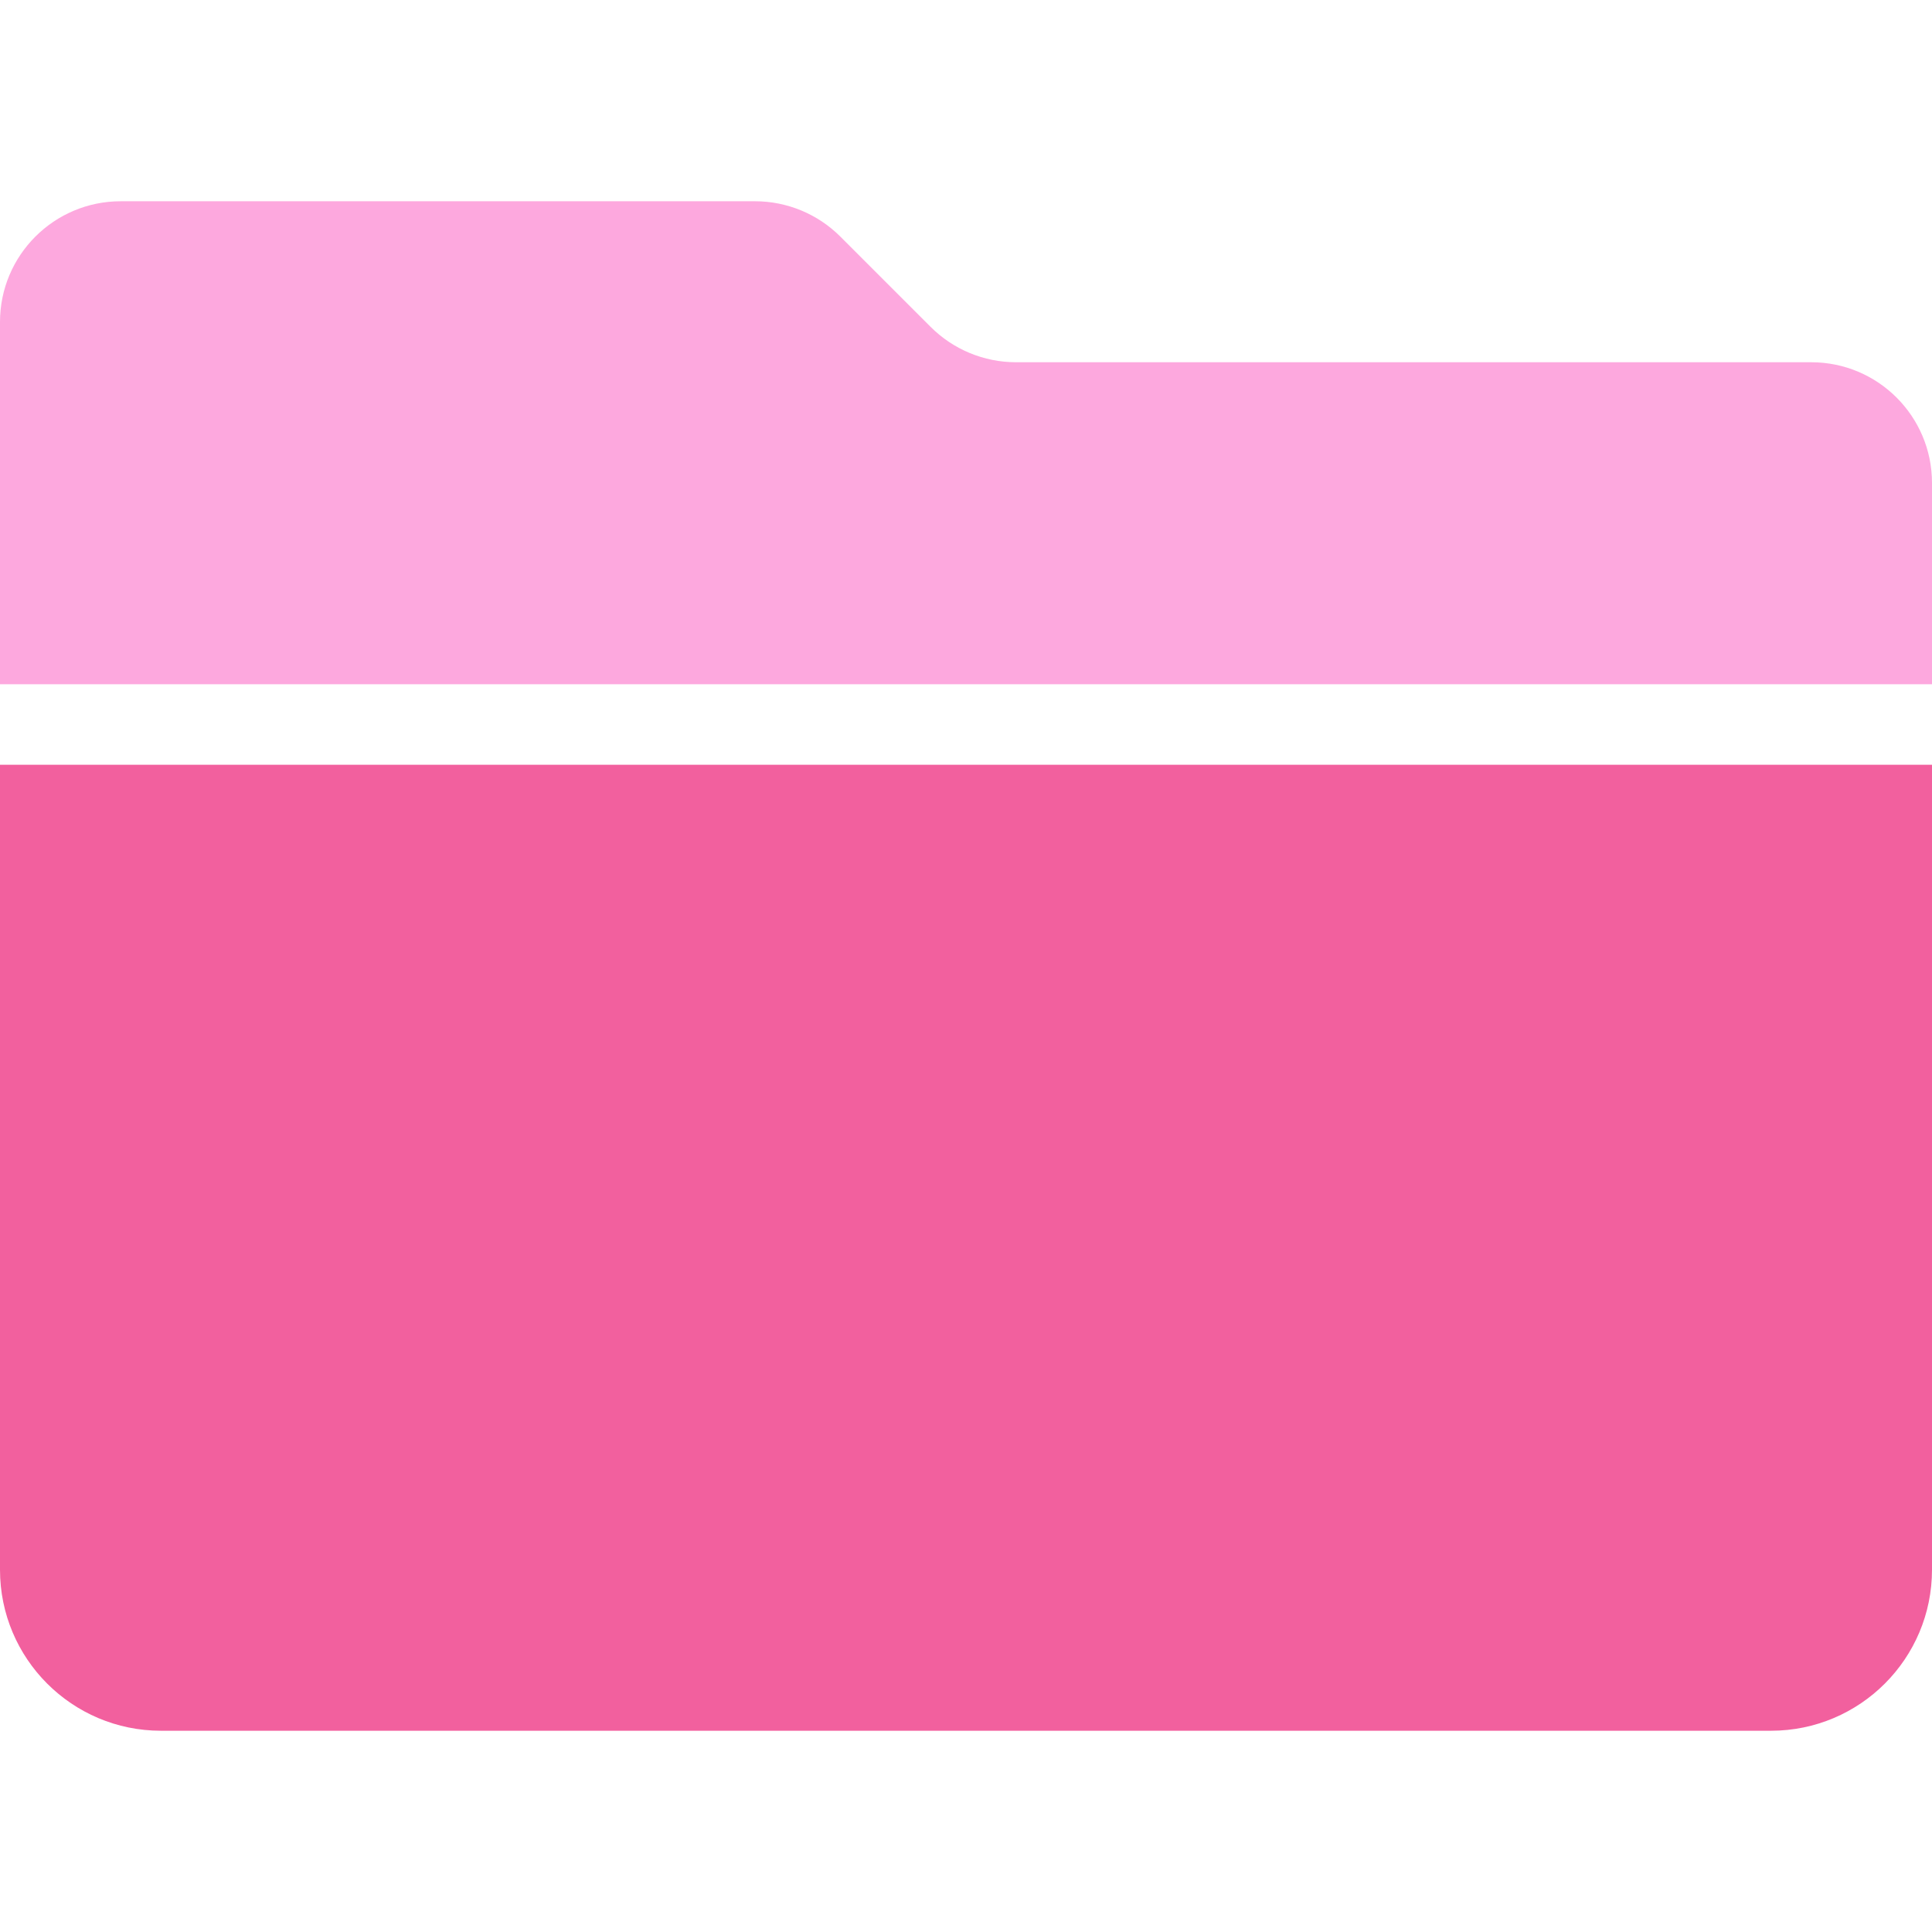 <svg width="48" height="48" viewBox="0 0 48 48" fill="none" xmlns="http://www.w3.org/2000/svg">
<path fill-rule="evenodd" clip-rule="evenodd" d="M3 5H18.76C19.555 5.001 20.318 5.317 20.88 5.88L23.12 8.12C23.682 8.683 24.445 8.999 25.24 9H45C46.657 9 48 10.343 48 12V17H0V8C0 6.343 1.343 5 3 5Z" fill="#FDA8DE"/>
<path fill-rule="evenodd" clip-rule="evenodd" d="M0 19H48V39C48 41.209 46.209 43 44 43H4C1.791 43 0 41.209 0 39V19Z" fill="#F2609E"/>
</svg>

